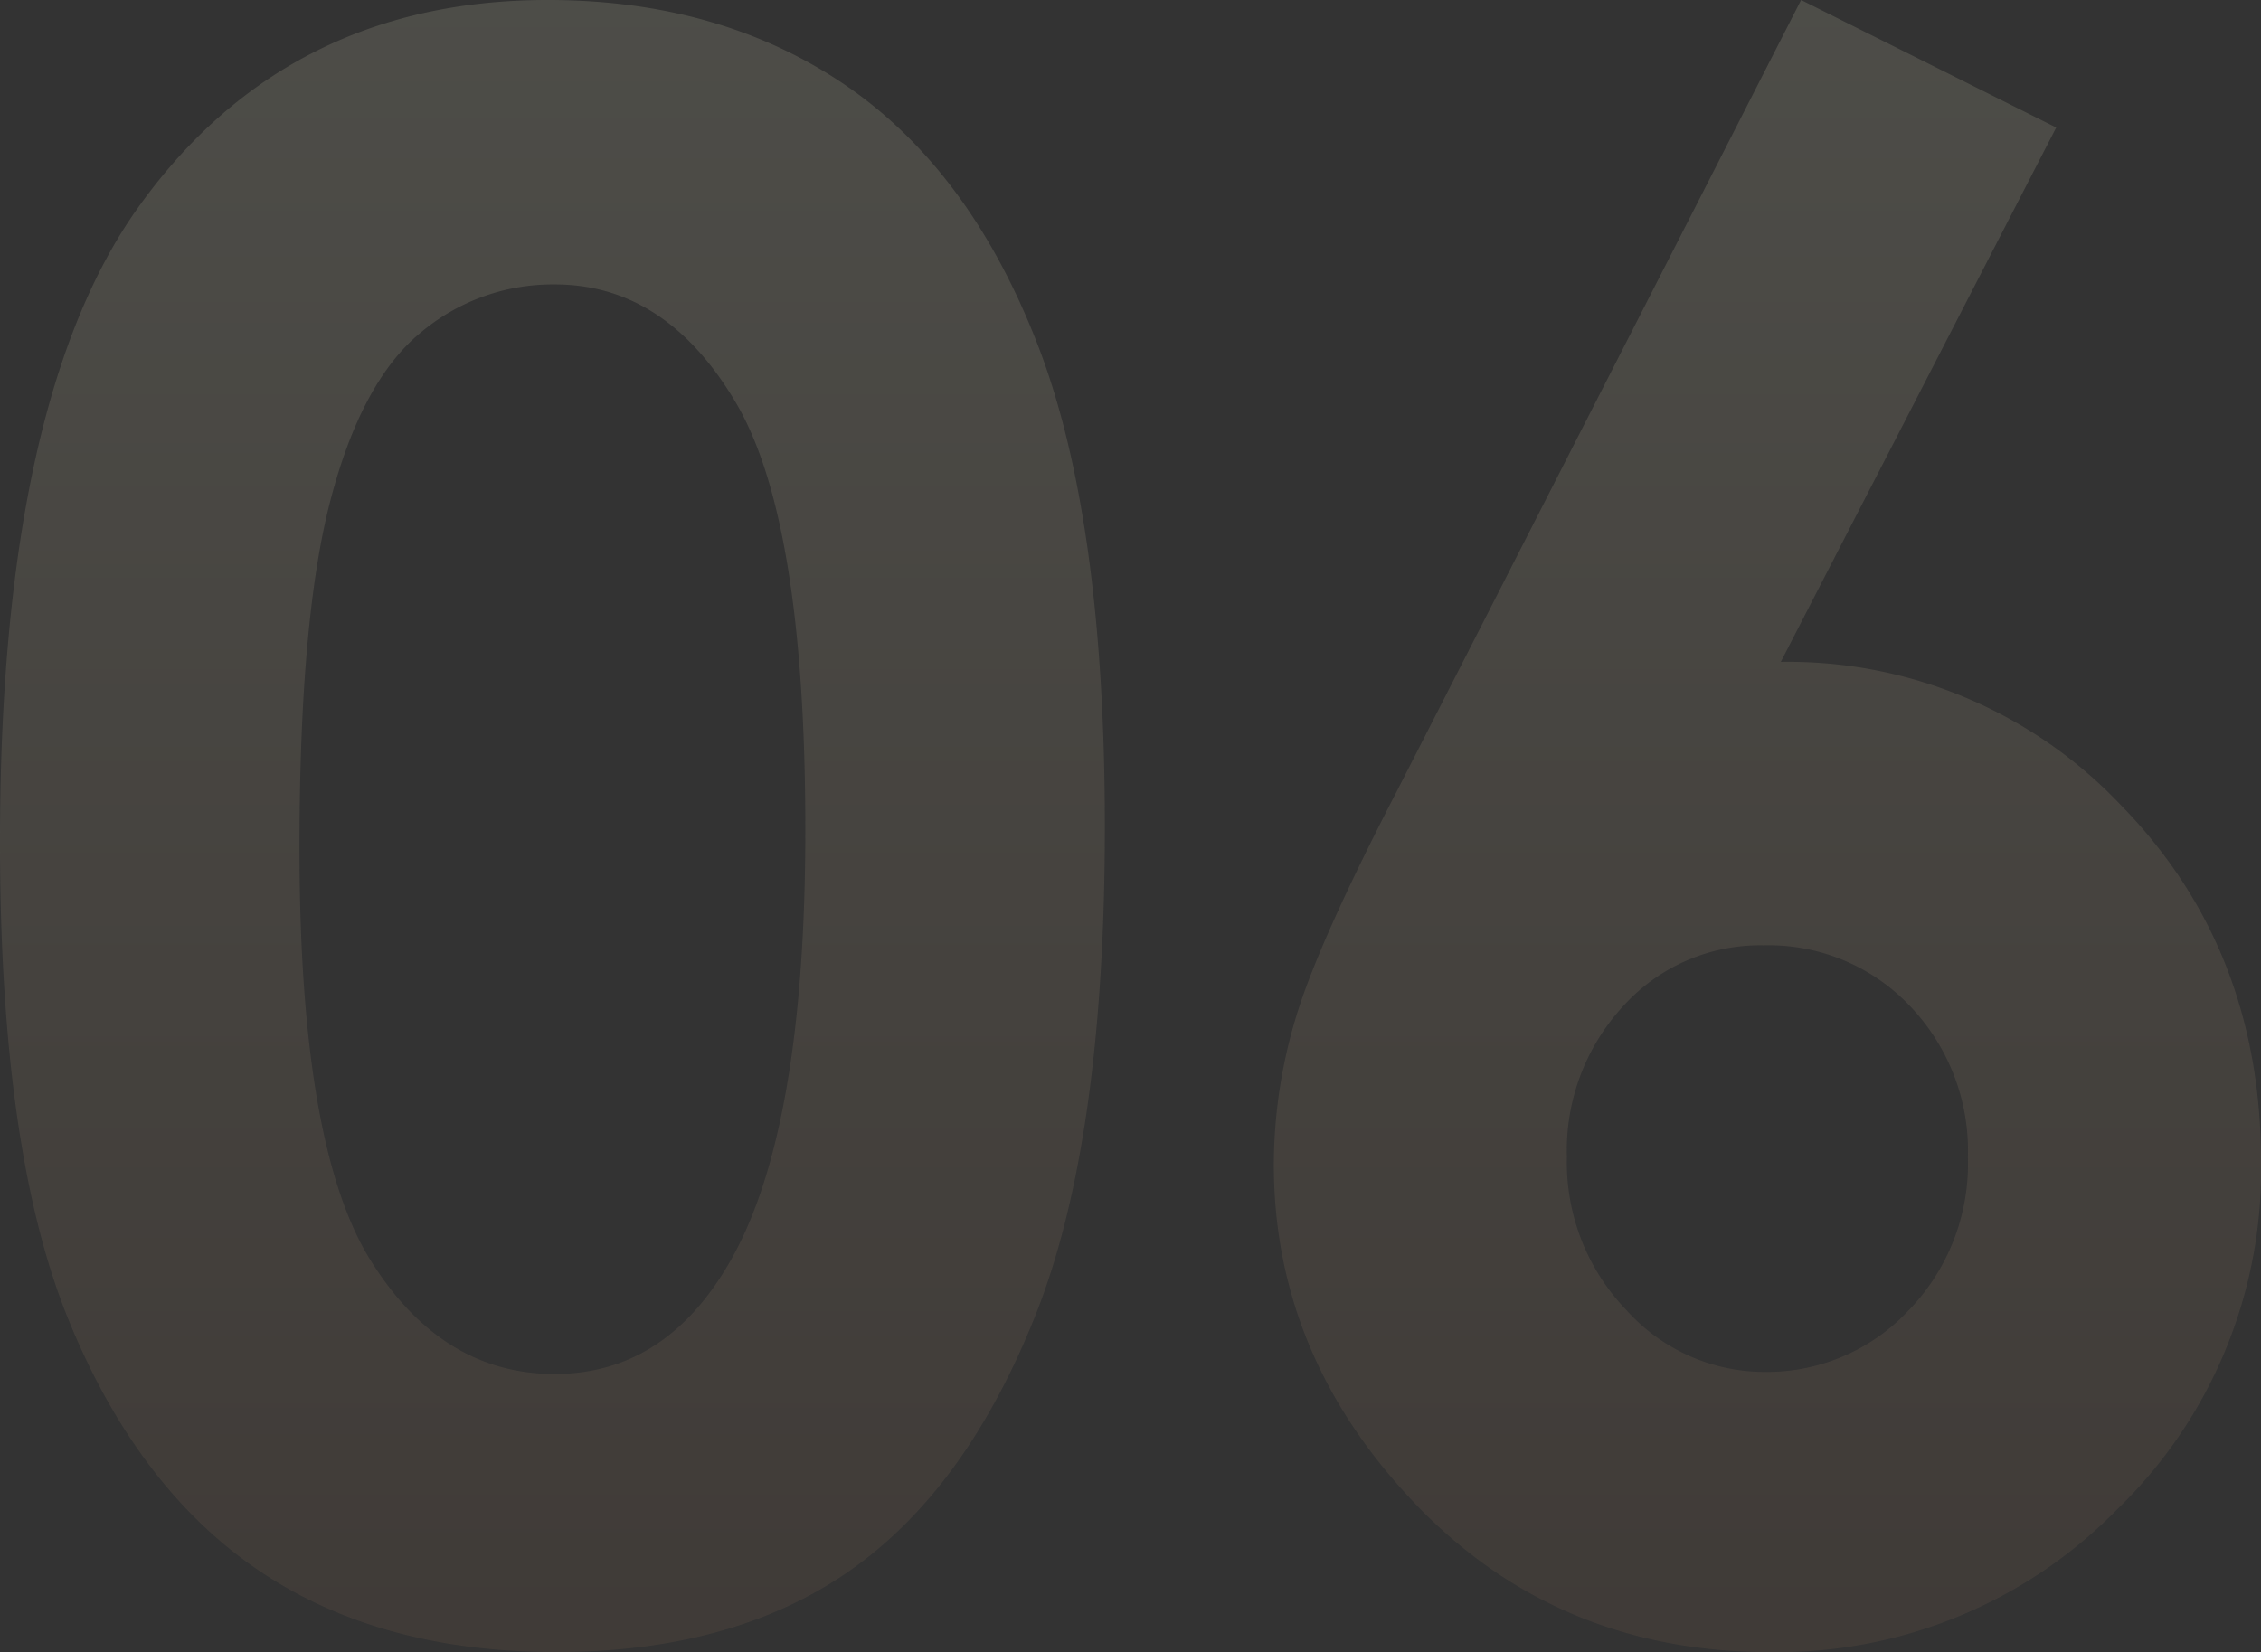 <?xml version="1.0" encoding="UTF-8"?> <svg xmlns="http://www.w3.org/2000/svg" xmlns:xlink="http://www.w3.org/1999/xlink" width="154.834" height="113.159" viewBox="0 0 154.834 113.159"><rect x="0" y="0" width="154.834" height="113.159" fill="#333333" stroke="none"/> <defs> <linearGradient id="linear-gradient" x1="0.5" x2="0.5" y2="1" gradientUnits="objectBoundingBox"> <stop offset="0" stop-color="#fffcd8"></stop> <stop offset="1" stop-color="#967257"></stop> </linearGradient> </defs> <path id="Path_36871" data-name="Path 36871" d="M-42.334-110.449q11.792,0,20.325,5.786T-8.826-86.975q4.651,11.9,4.651,33.142,0,21.46-4.724,33.4T-21.606-2.893q-7.983,5.6-20.142,5.6T-62.183-2.93q-8.276-5.64-12.964-17.139t-4.687-32.739q0-29.663,9.155-42.993Q-60.5-110.449-42.334-110.449Zm.476,19.482a14.021,14.021,0,0,0-9.21,3.333q-4.02,3.333-6.139,11.462t-2.119,23.8q0,20.435,4.86,28.235t12.608,7.8q7.455,0,11.84-7.4,5.335-8.936,5.335-29.883,0-21.24-4.787-29.3T-41.858-90.967Zm85.364-19.482,17.469,8.735-18.861,36.6A31.357,31.357,0,0,1,65.405-55.3Q75-45.483,75-30.908a32.318,32.318,0,0,1-9.851,23.84A32.511,32.511,0,0,1,41.382,2.71Q26.807,2.71,17.1-7.434T7.4-30.688A35.093,35.093,0,0,1,8.9-40.723q1.5-5.054,6.921-15.527ZM40.942-45.7a12.63,12.63,0,0,0-9.595,4.138A14.558,14.558,0,0,0,27.466-31.2a14.568,14.568,0,0,0,4.065,10.474,12.736,12.736,0,0,0,9.485,4.248,13.276,13.276,0,0,0,9.814-4.175,14.432,14.432,0,0,0,4.1-10.547A14.333,14.333,0,0,0,50.94-41.565,13.315,13.315,0,0,0,40.942-45.7Z" transform="translate(79.834 110.449)" opacity="0.13" fill="url(#linear-gradient)"></path> </svg> 